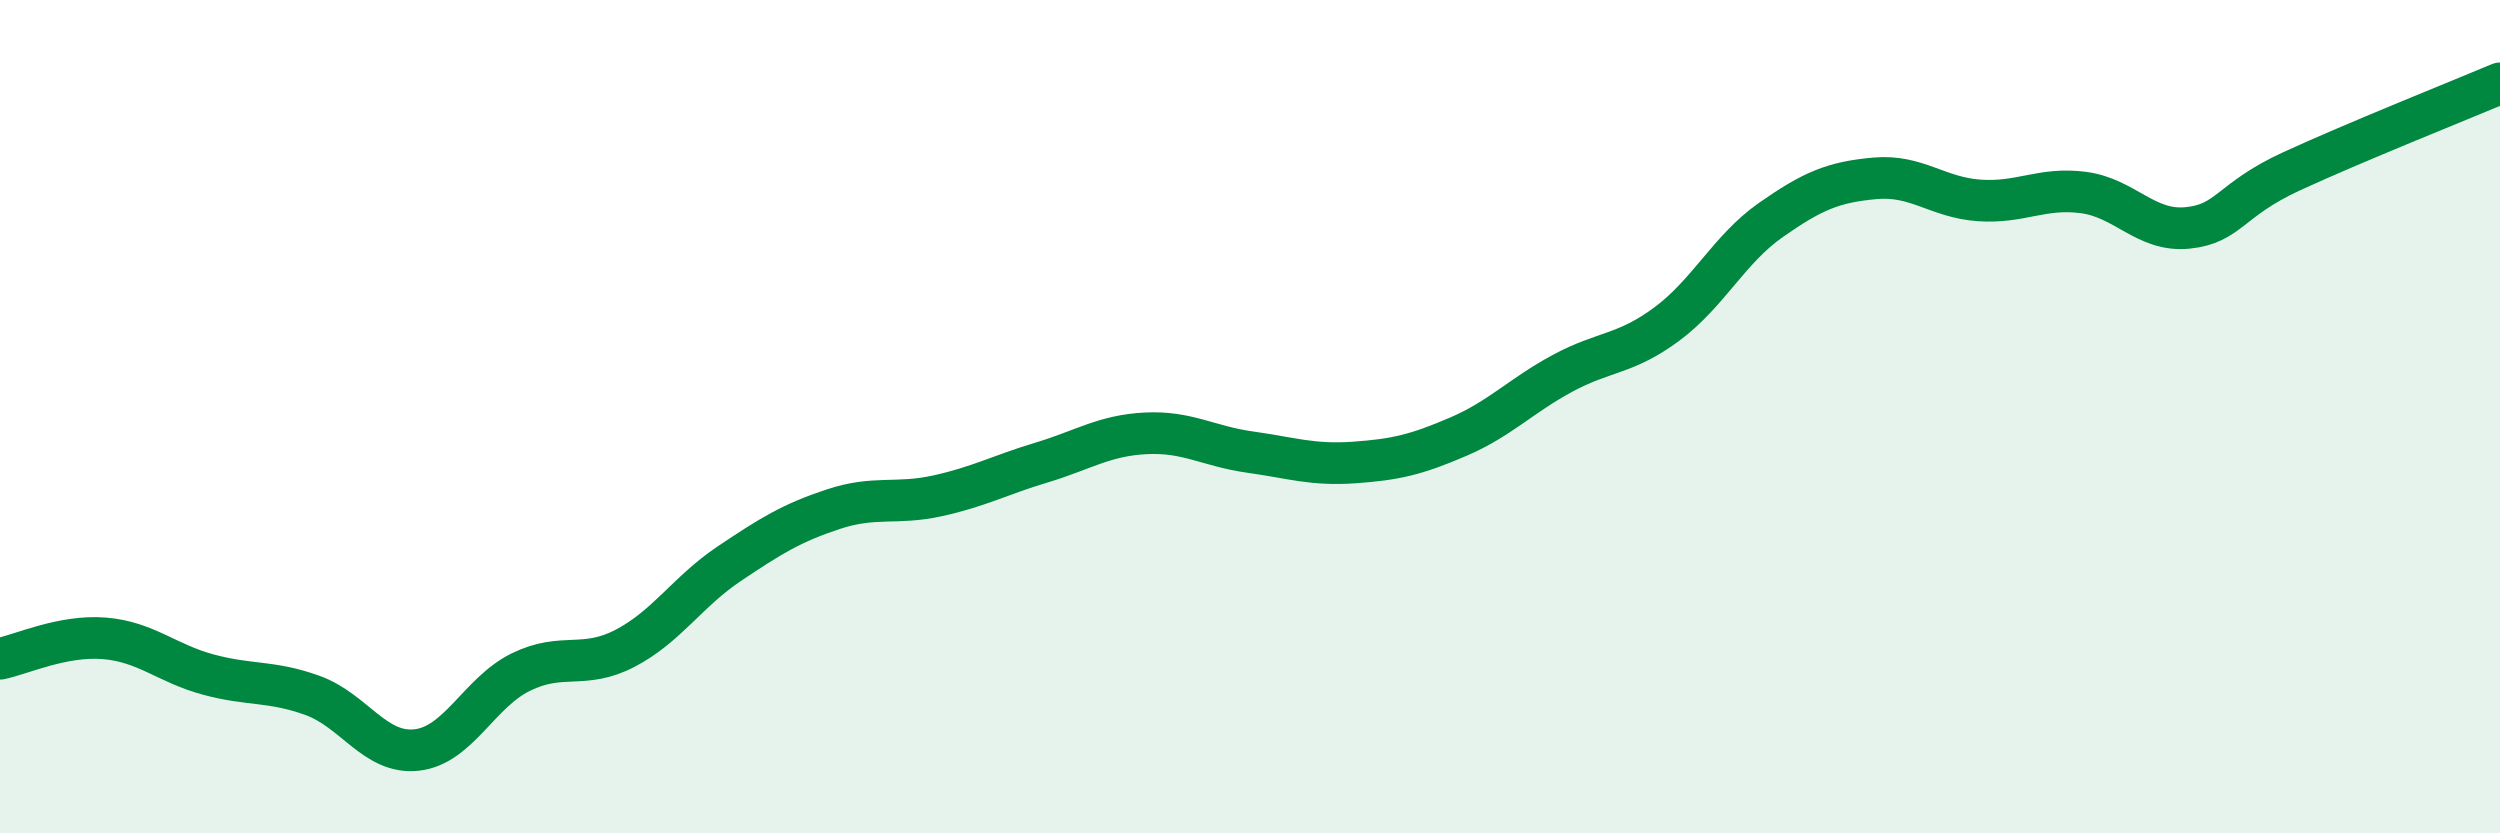 
    <svg width="60" height="20" viewBox="0 0 60 20" xmlns="http://www.w3.org/2000/svg">
      <path
        d="M 0,15.81 C 0.5,15.71 1.5,15.24 2.5,15.32 C 3.5,15.4 4,15.92 5,16.19 C 6,16.46 6.5,16.33 7.5,16.69 C 8.5,17.05 9,18.11 10,18 C 11,17.89 11.5,16.62 12.5,16.13 C 13.5,15.64 14,16.08 15,15.56 C 16,15.04 16.5,14.2 17.5,13.53 C 18.5,12.86 19,12.55 20,12.22 C 21,11.89 21.5,12.12 22.5,11.9 C 23.5,11.68 24,11.4 25,11.1 C 26,10.8 26.5,10.45 27.5,10.4 C 28.5,10.35 29,10.71 30,10.85 C 31,10.99 31.5,11.17 32.5,11.1 C 33.5,11.03 34,10.91 35,10.48 C 36,10.05 36.5,9.5 37.5,8.96 C 38.5,8.42 39,8.52 40,7.78 C 41,7.04 41.5,5.98 42.5,5.28 C 43.5,4.58 44,4.37 45,4.28 C 46,4.19 46.5,4.74 47.5,4.81 C 48.5,4.88 49,4.49 50,4.62 C 51,4.75 51.5,5.57 52.5,5.47 C 53.5,5.37 53.5,4.8 55,4.11 C 56.5,3.42 59,2.42 60,2L60 20L0 20Z"
        fill="#008740"
        opacity="0.1"
        stroke-linecap="round"
        stroke-linejoin="round"
      />
      <path
        d="M 0,15.81 C 0.5,15.71 1.5,15.24 2.5,15.32 C 3.5,15.4 4,15.92 5,16.19 C 6,16.46 6.5,16.33 7.5,16.69 C 8.5,17.05 9,18.11 10,18 C 11,17.89 11.5,16.62 12.5,16.13 C 13.5,15.64 14,16.08 15,15.56 C 16,15.04 16.5,14.2 17.5,13.53 C 18.5,12.86 19,12.55 20,12.22 C 21,11.89 21.5,12.12 22.5,11.9 C 23.5,11.68 24,11.4 25,11.1 C 26,10.8 26.5,10.45 27.5,10.4 C 28.5,10.35 29,10.71 30,10.85 C 31,10.99 31.5,11.17 32.5,11.1 C 33.5,11.03 34,10.91 35,10.48 C 36,10.05 36.5,9.5 37.5,8.96 C 38.5,8.42 39,8.52 40,7.78 C 41,7.04 41.5,5.98 42.5,5.28 C 43.5,4.58 44,4.37 45,4.28 C 46,4.19 46.5,4.74 47.5,4.81 C 48.5,4.88 49,4.49 50,4.62 C 51,4.75 51.5,5.57 52.5,5.47 C 53.5,5.37 53.5,4.8 55,4.11 C 56.5,3.42 59,2.42 60,2"
        stroke="#008740"
        stroke-width="1"
        fill="none"
        stroke-linecap="round"
        stroke-linejoin="round"
      />
    </svg>
  